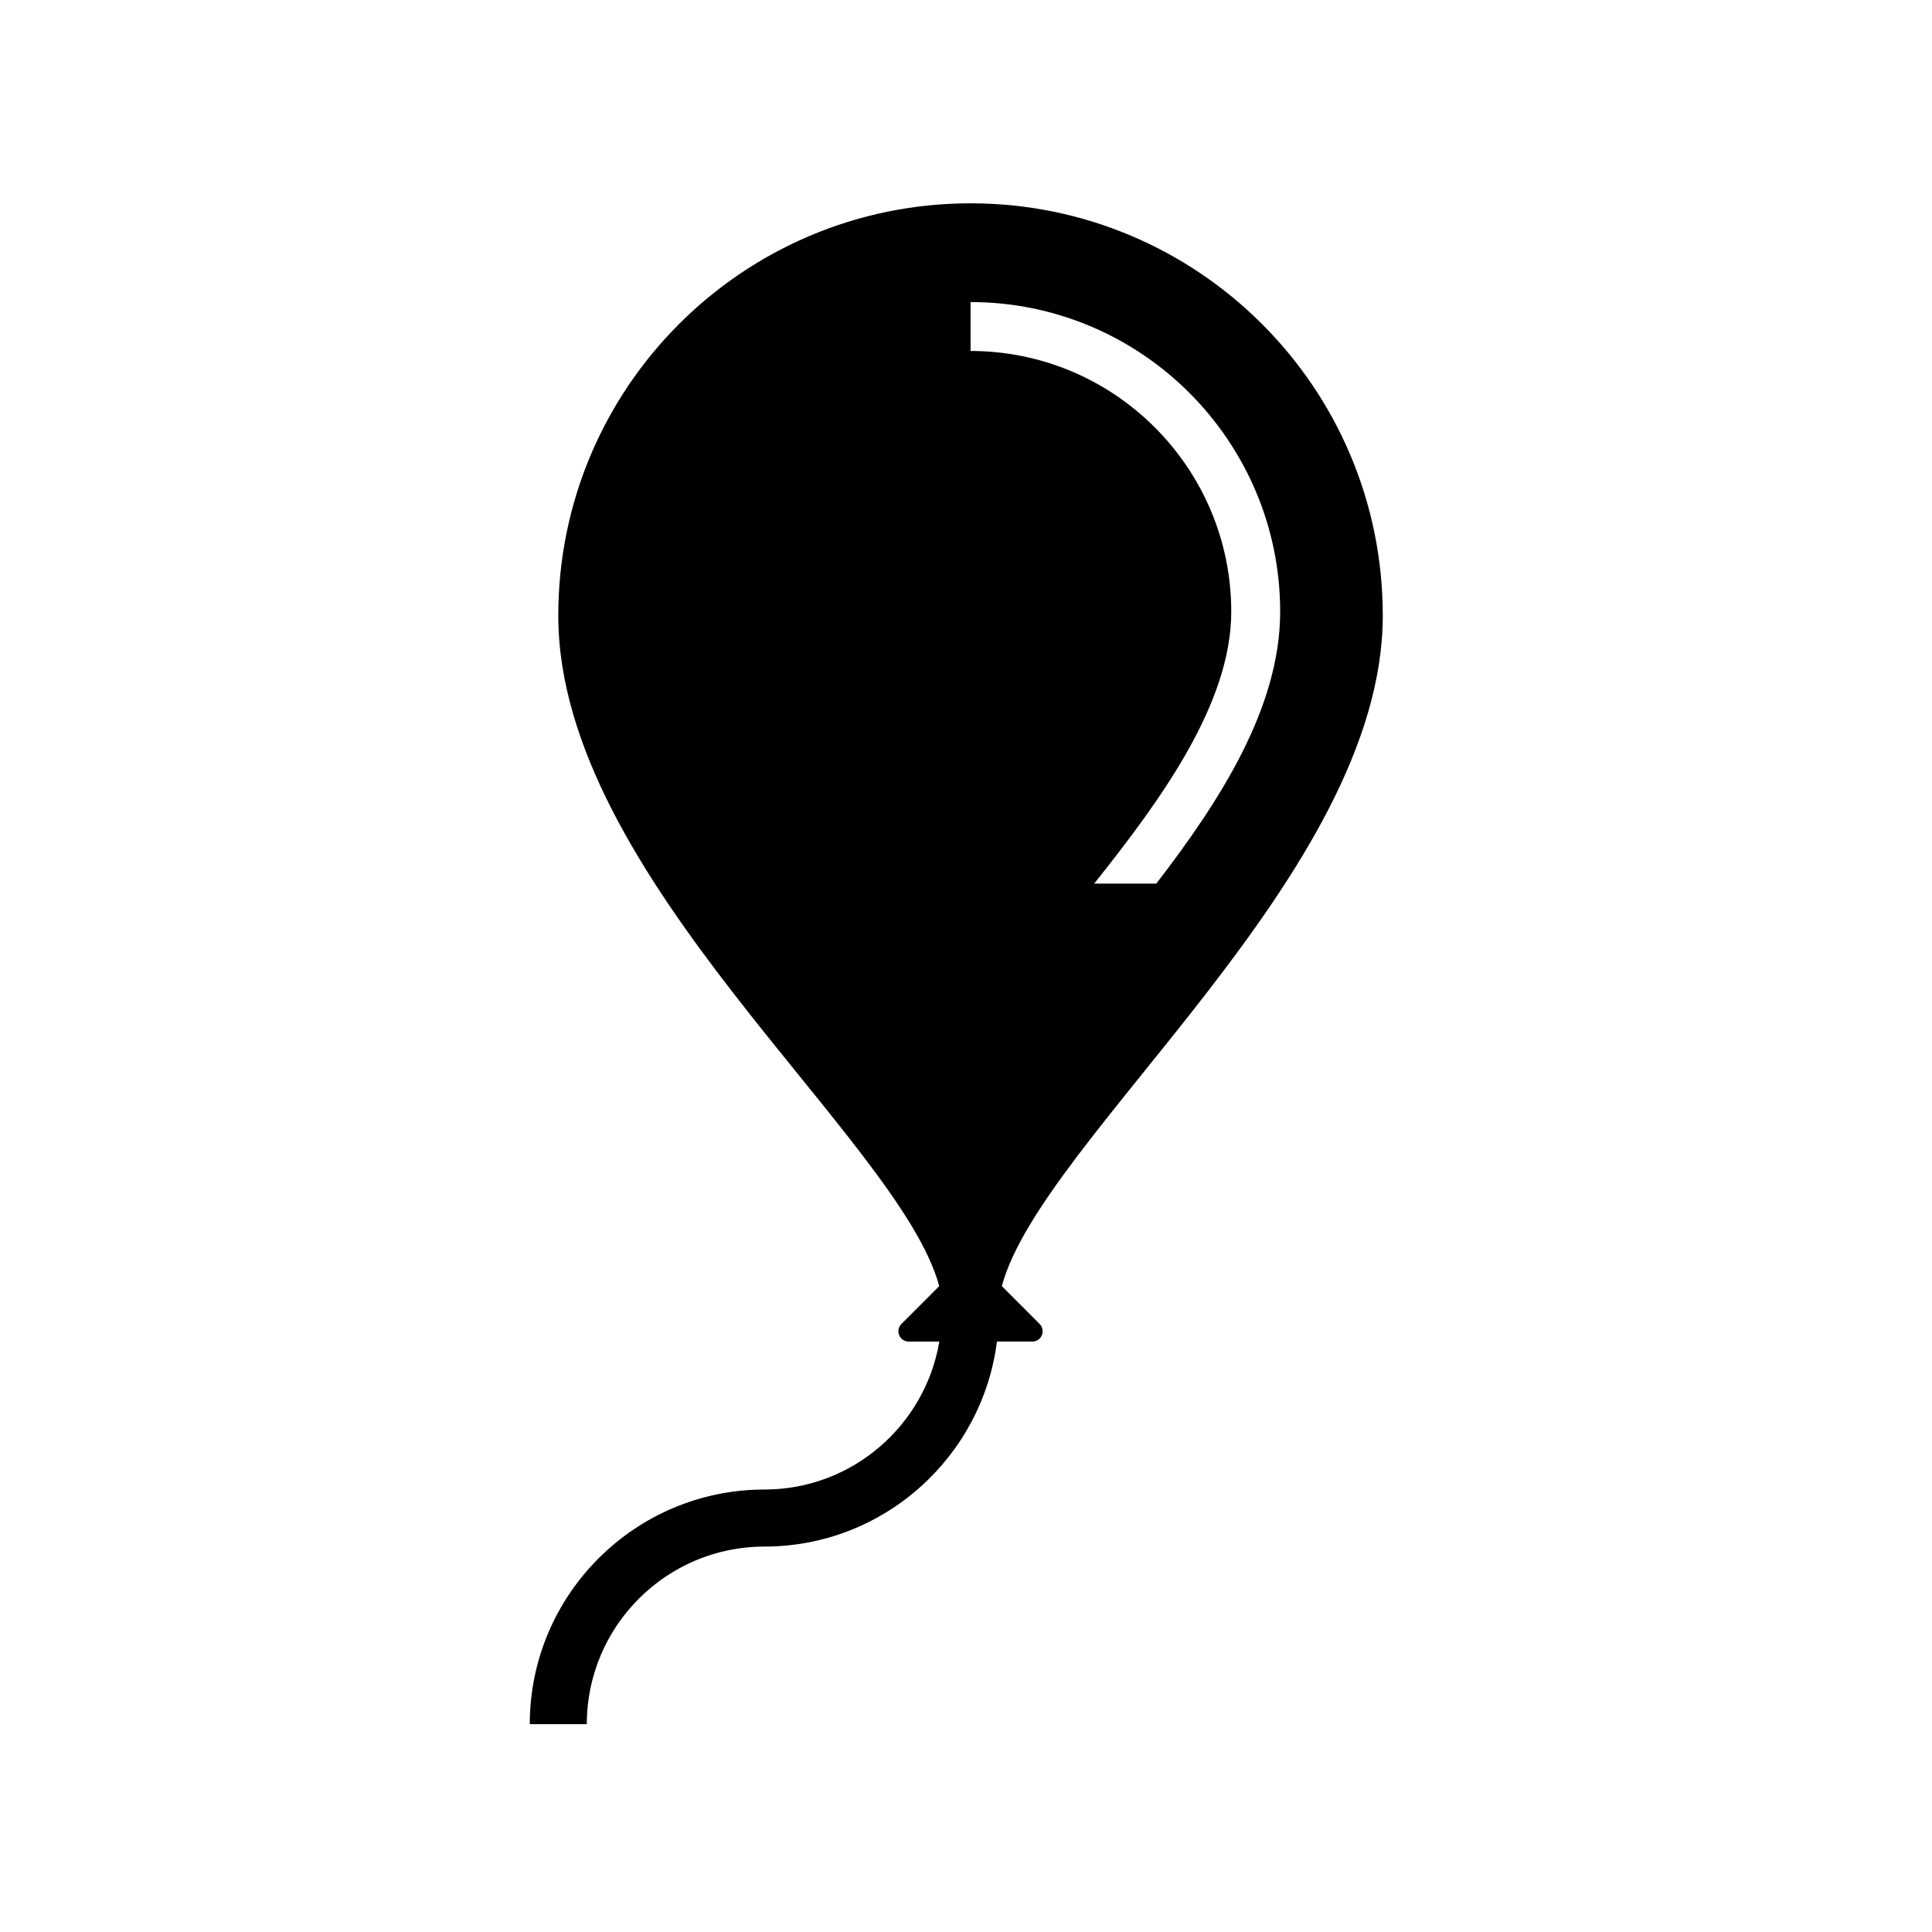 <?xml version="1.0" encoding="UTF-8"?>
<!-- The Best Svg Icon site in the world: iconSvg.co, Visit us! https://iconsvg.co -->
<svg fill="#000000" width="800px" height="800px" version="1.1" viewBox="144 144 512 512" xmlns="http://www.w3.org/2000/svg">
 <path d="m409.5 484.84c10.414-39.246 100.95-109.11 100.95-177.71 0-60.34-48.906-109.25-109.25-109.25-60.34 0-109.25 48.91-109.25 109.25 0 69.52 90.508 138.65 100.95 177.71l-10.016 10.02c-0.781 0.781-1.012 1.961-0.59 2.984 0.422 1.02 1.414 1.684 2.523 1.684h8.113c-3.754 22.223-23.086 39.215-46.355 39.215-34.285 0-62.18 27.891-62.18 62.18h15.113c0-25.953 21.113-47.066 47.066-47.066 31.617 0 57.75-23.746 61.625-54.332h9.383c1.109 0 2.102-0.664 2.523-1.688 0.422-1.02 0.191-2.195-0.59-2.977zm-8.293-247.83v-12.957c45.238 0 82.051 36.812 82.051 82.055 0 25.406-15.973 50.16-32.828 72.055h-16.461c17.582-22.07 36.324-47.656 36.324-72.055 0.008-38.102-30.98-69.098-69.086-69.098z"/>
</svg>
